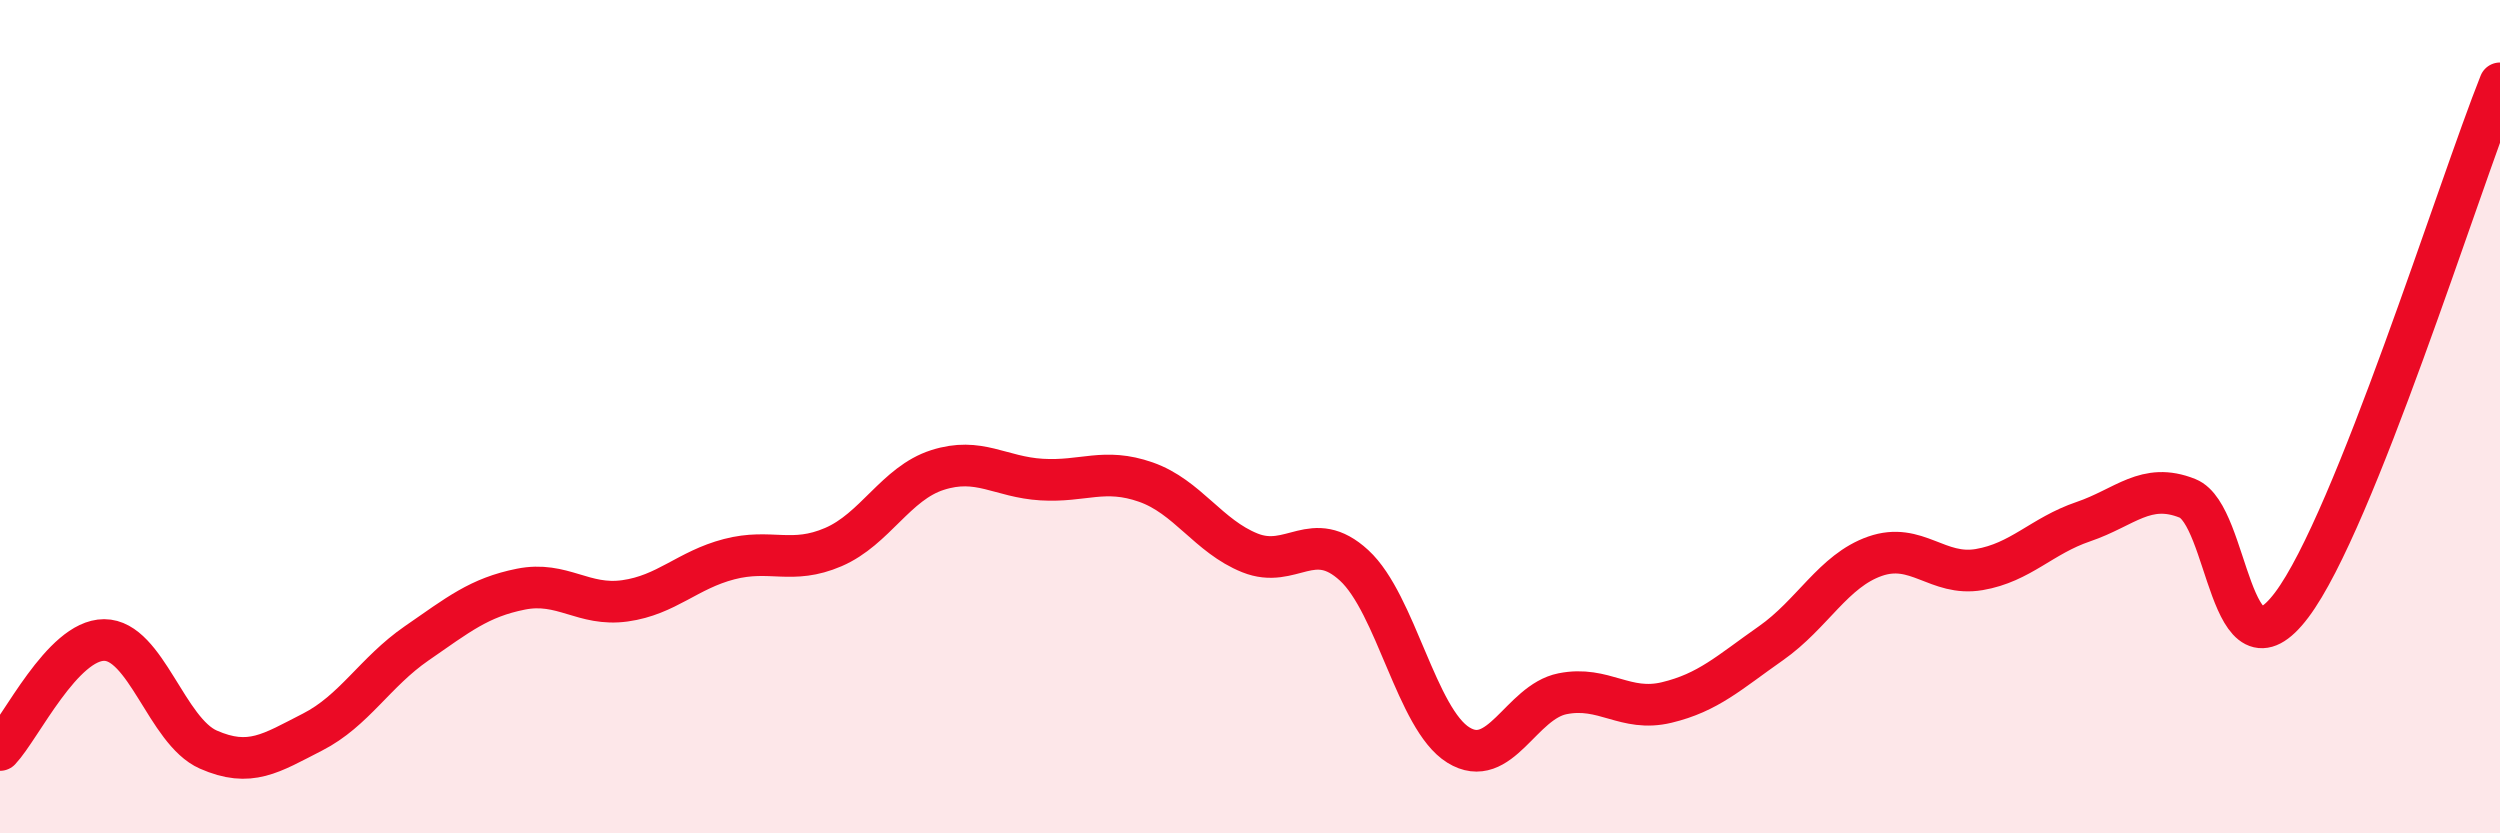 
    <svg width="60" height="20" viewBox="0 0 60 20" xmlns="http://www.w3.org/2000/svg">
      <path
        d="M 0,18 C 0.5,17.47 1.5,15.36 2.5,15.36 C 3.5,15.36 4,17.55 5,17.99 C 6,18.43 6.5,18.08 7.5,17.57 C 8.5,17.06 9,16.13 10,15.44 C 11,14.75 11.5,14.34 12.5,14.14 C 13.5,13.94 14,14.56 15,14.42 C 16,14.28 16.5,13.68 17.5,13.42 C 18.5,13.16 19,13.56 20,13.13 C 21,12.7 21.5,11.6 22.5,11.28 C 23.5,10.96 24,11.45 25,11.51 C 26,11.57 26.5,11.22 27.5,11.57 C 28.5,11.92 29,12.87 30,13.27 C 31,13.67 31.5,12.65 32.5,13.57 C 33.5,14.49 34,17.26 35,17.88 C 36,18.5 36.5,16.85 37.5,16.65 C 38.5,16.45 39,17.1 40,16.86 C 41,16.62 41.5,16.14 42.5,15.44 C 43.5,14.74 44,13.7 45,13.35 C 46,13 46.5,13.84 47.5,13.67 C 48.5,13.5 49,12.86 50,12.52 C 51,12.18 51.5,11.56 52.5,11.96 C 53.5,12.36 53.5,16.51 55,14.52 C 56.5,12.53 59,4.5 60,2L60 20L0 20Z"
        fill="#EB0A25"
        opacity="0.1"
        stroke-linecap="round"
        stroke-linejoin="round"
      />
      <path
        d="M 0,18 C 0.5,17.47 1.5,15.36 2.5,15.36 C 3.5,15.36 4,17.55 5,17.99 C 6,18.43 6.5,18.08 7.5,17.57 C 8.5,17.06 9,16.13 10,15.44 C 11,14.75 11.5,14.34 12.5,14.14 C 13.5,13.94 14,14.56 15,14.42 C 16,14.28 16.5,13.68 17.5,13.42 C 18.5,13.16 19,13.56 20,13.13 C 21,12.7 21.5,11.6 22.5,11.28 C 23.5,10.96 24,11.45 25,11.51 C 26,11.57 26.5,11.22 27.5,11.57 C 28.5,11.92 29,12.87 30,13.27 C 31,13.67 31.5,12.65 32.5,13.57 C 33.5,14.49 34,17.26 35,17.88 C 36,18.5 36.5,16.85 37.5,16.65 C 38.5,16.45 39,17.1 40,16.86 C 41,16.62 41.5,16.14 42.5,15.44 C 43.5,14.74 44,13.7 45,13.35 C 46,13 46.5,13.84 47.5,13.67 C 48.5,13.5 49,12.86 50,12.52 C 51,12.18 51.5,11.56 52.5,11.96 C 53.5,12.36 53.5,16.51 55,14.52 C 56.5,12.53 59,4.5 60,2"
        stroke="#EB0A25"
        stroke-width="1"
        fill="none"
        stroke-linecap="round"
        stroke-linejoin="round"
      />
    </svg>
  